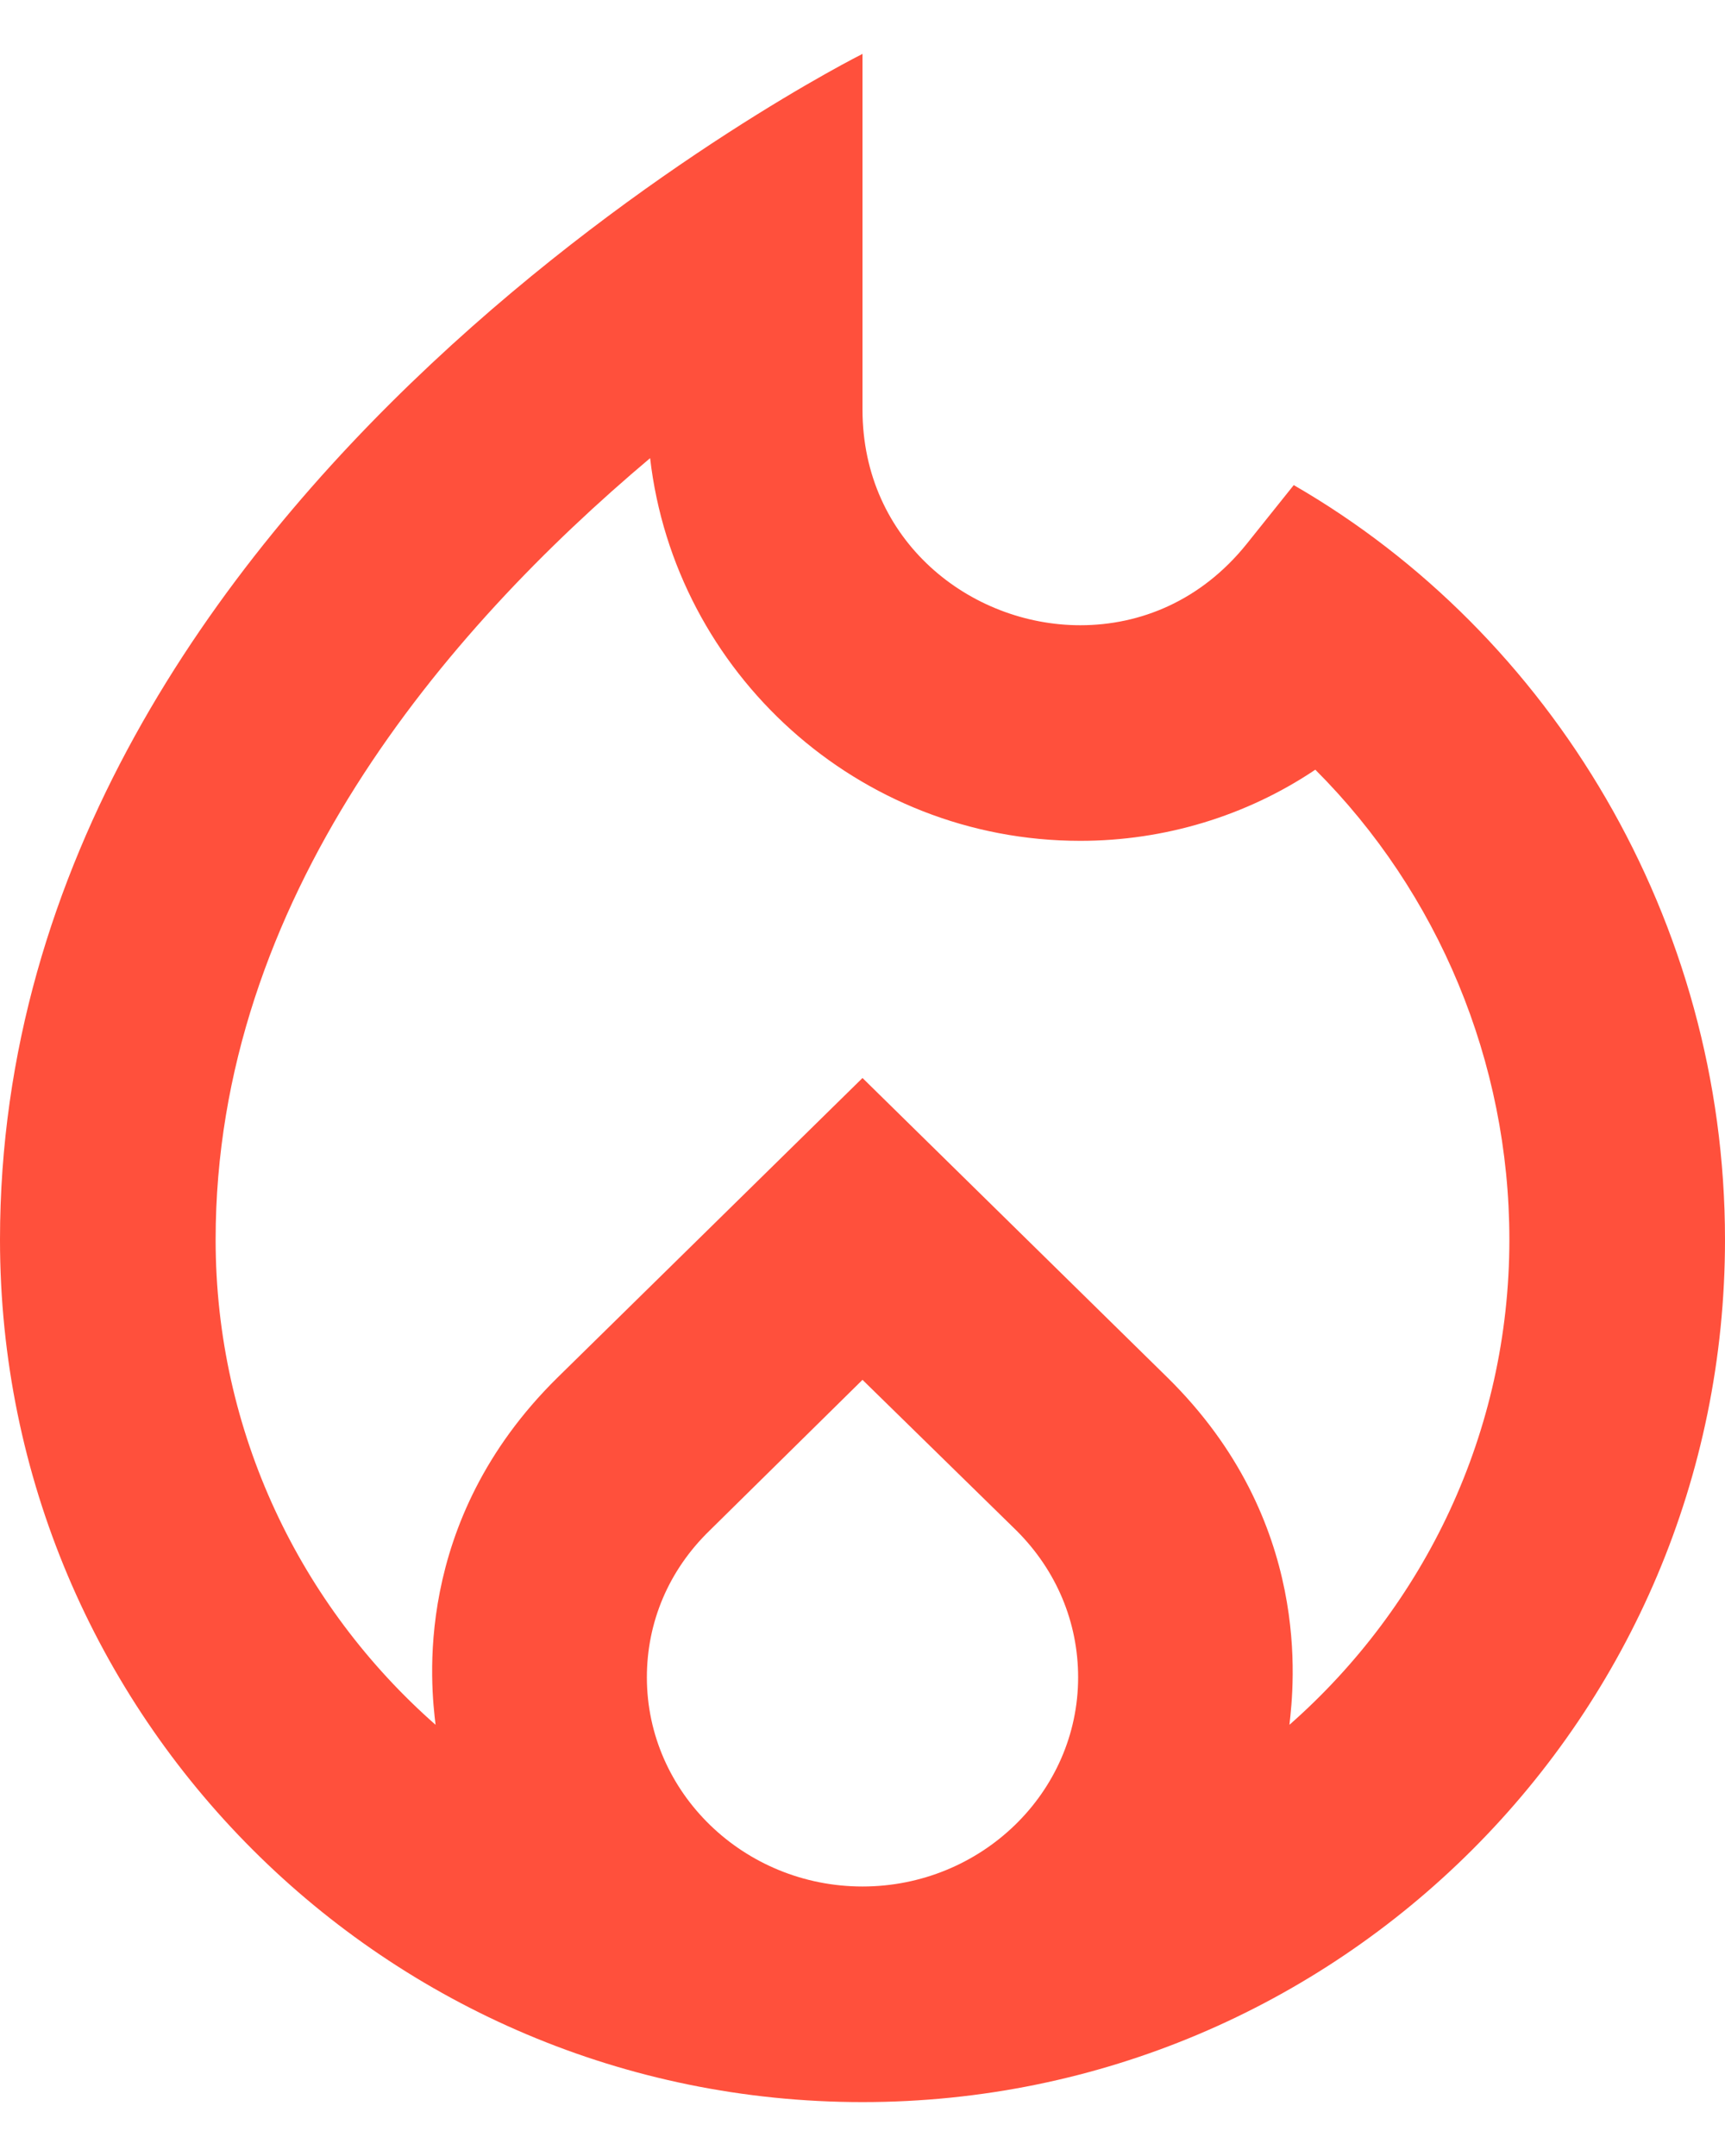 <svg
  width="100%"
  height="100%"
  viewBox="0 0 16 20"
  fill="none"
  xmlns="http://www.w3.org/2000/svg"
>
  <path
    d="M12 4.5L11.56 5.05C11.14 5.57 10.58 5.8 10.02 5.8C9 5.8 8 5.02 8 3.8V0.5C8 0.5 0 4.5 0 11.5C0 15.92 3.58 19.5 8 19.5C12.42 19.5 16 15.92 16 11.5C16 8.54 14.39 5.88 12 4.5ZM8 17.5C6.9 17.5 6 16.63 6 15.56C6 15.05 6.2 14.57 6.58 14.2L8 12.8L9.43 14.2C9.8 14.57 10 15.05 10 15.56C10 16.63 9.1 17.5 8 17.5ZM11.96 16C12 15.64 12.18 14.11 10.83 12.78L8 10L5.17 12.78C3.81 14.12 4 15.66 4.04 16C2.79 14.9 2 13.29 2 11.5C2 8.34 4.13 5.85 6.03 4.25C6.26 6.24 7.96 7.8 10.02 7.8C10.8 7.8 11.56 7.57 12.2 7.14C13.34 8.28 14 9.85 14 11.5C14 13.29 13.21 14.9 11.96 16Z"
    fill="#FF503C"
  />
</svg>
